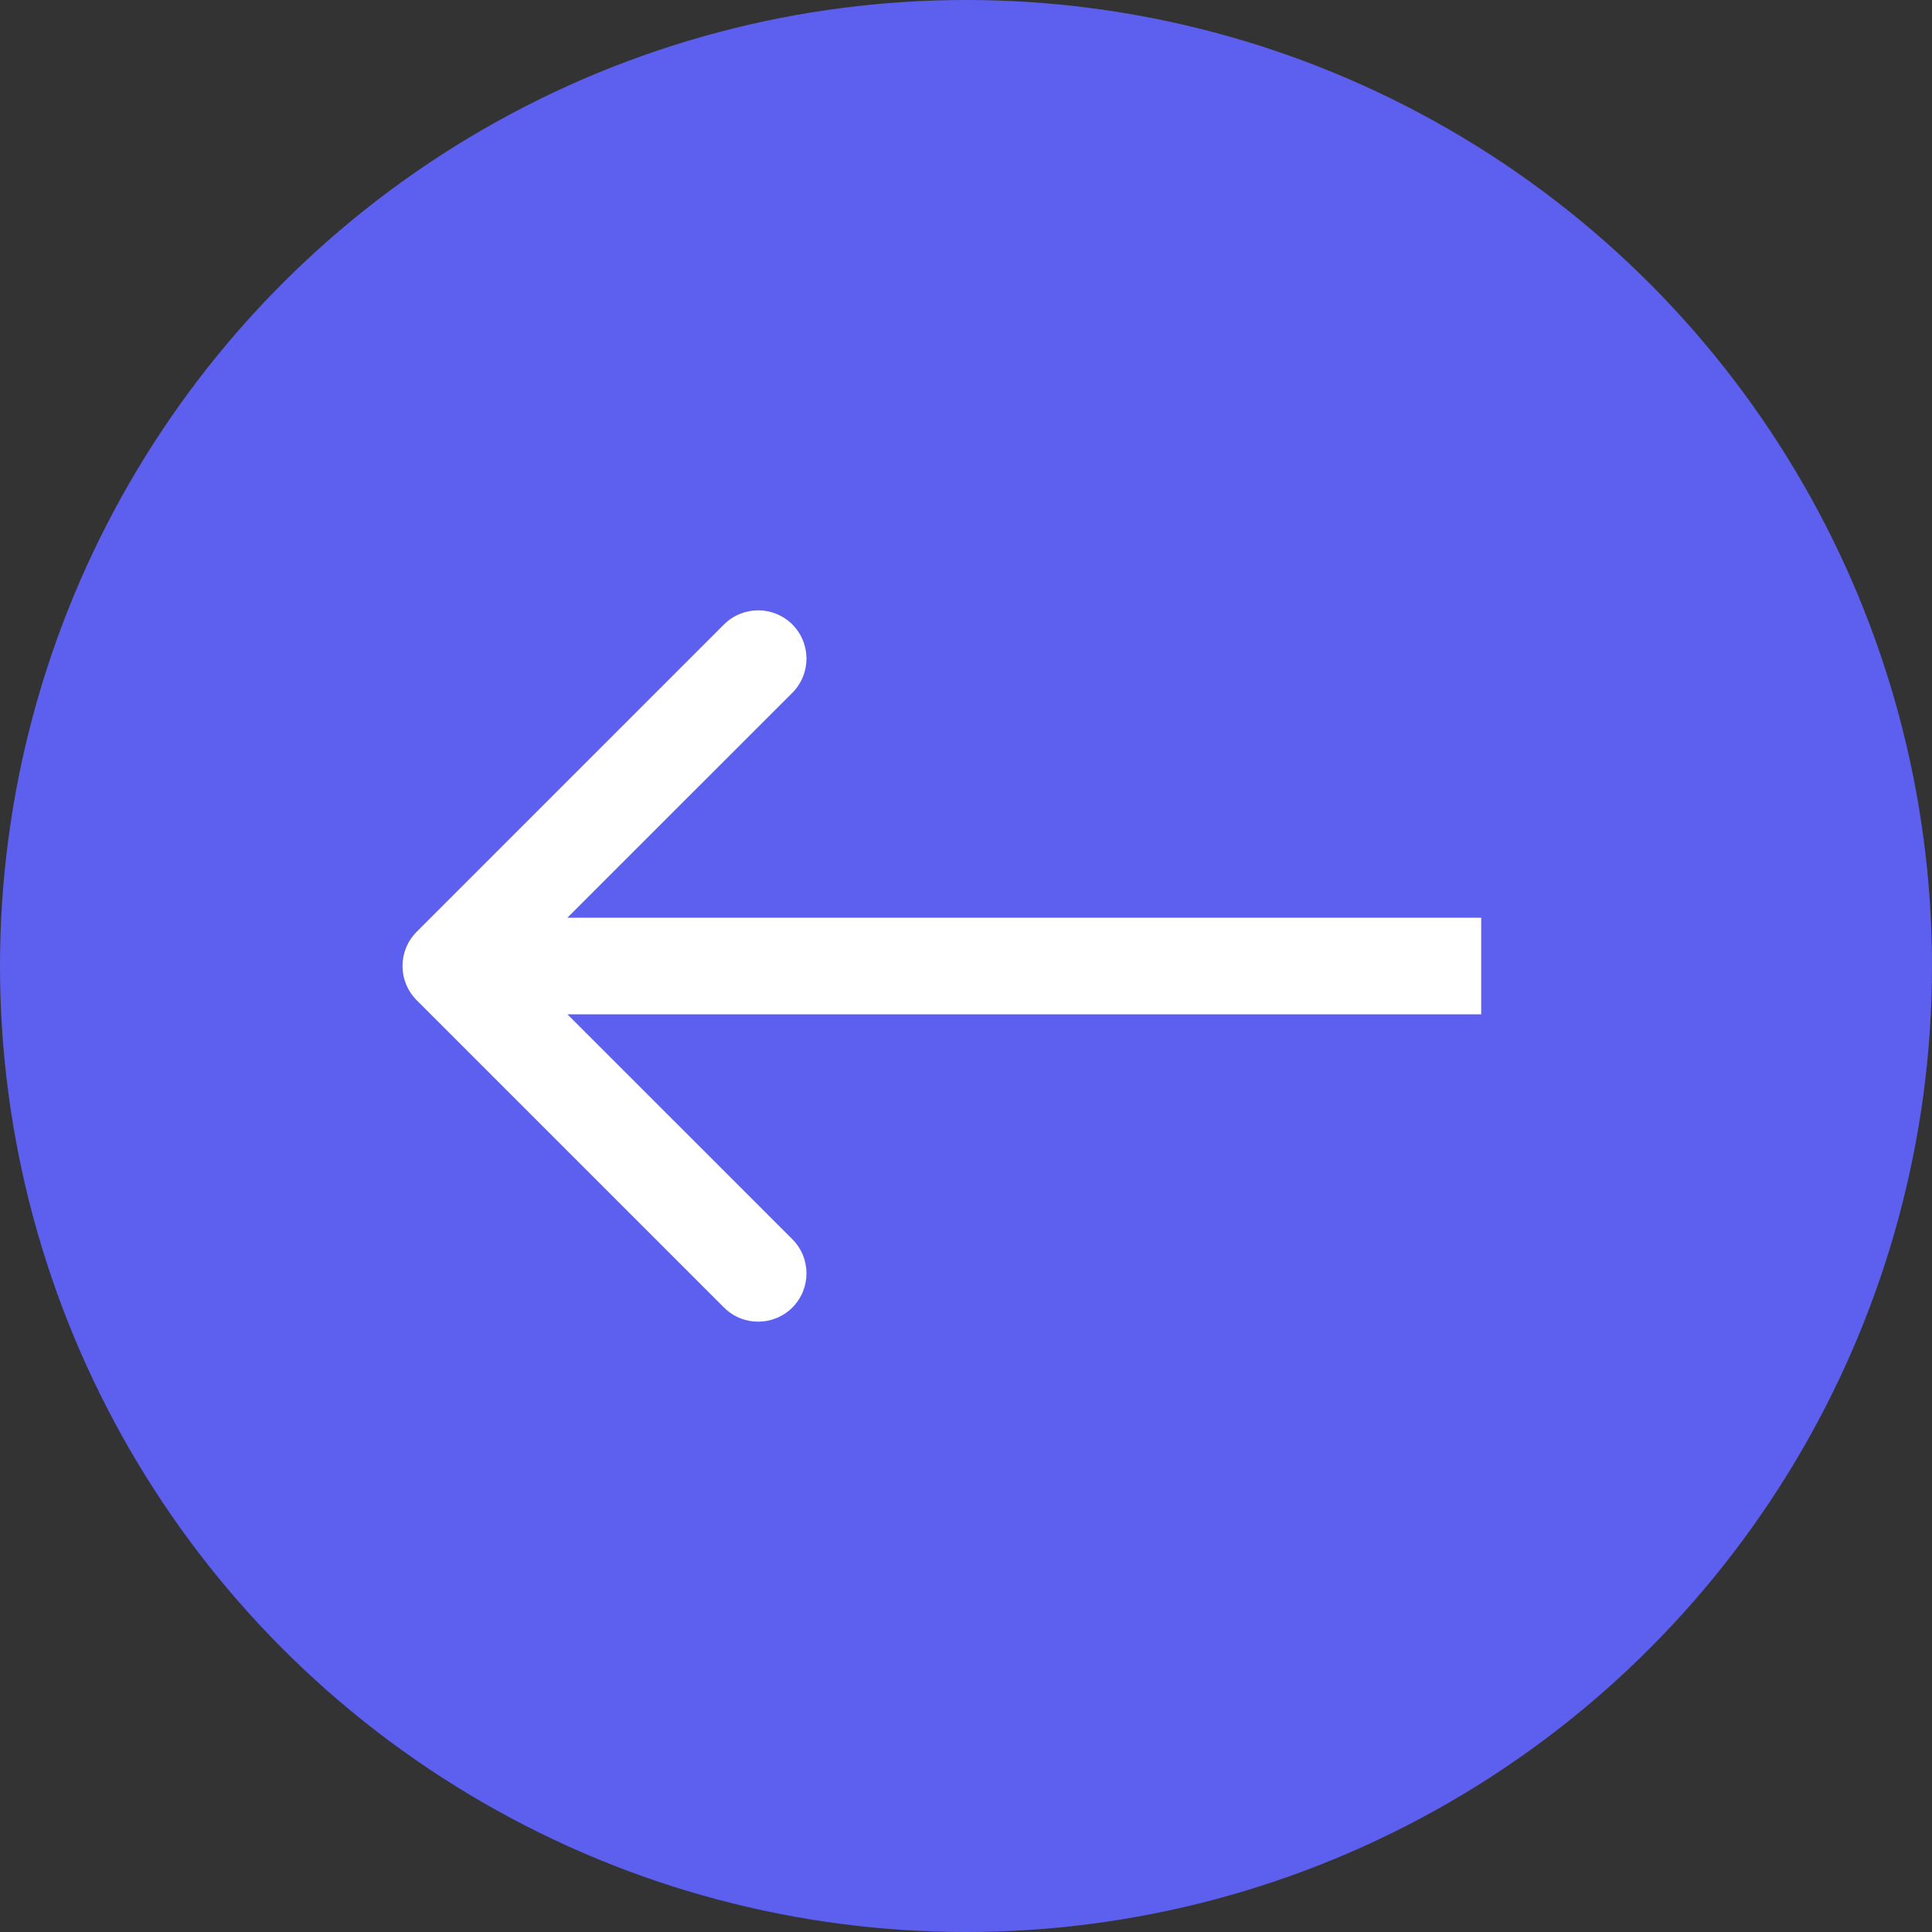 <svg width="60" height="60" viewBox="0 0 60 60" fill="none" xmlns="http://www.w3.org/2000/svg">
<rect x="0" y="0" width="60" height="60" fill="#333333" stroke="none"/>
<circle cx="30" cy="30" r="30" fill="#5D5FEF"/>
<path d="M12.939 28.939C12.354 29.525 12.354 30.475 12.939 31.061L22.485 40.607C23.071 41.192 24.021 41.192 24.607 40.607C25.192 40.021 25.192 39.071 24.607 38.485L16.121 30L24.607 21.515C25.192 20.929 25.192 19.979 24.607 19.393C24.021 18.808 23.071 18.808 22.485 19.393L12.939 28.939ZM46 28.5L14 28.5V31.5L46 31.5V28.5Z" fill="white"/>
</svg>
